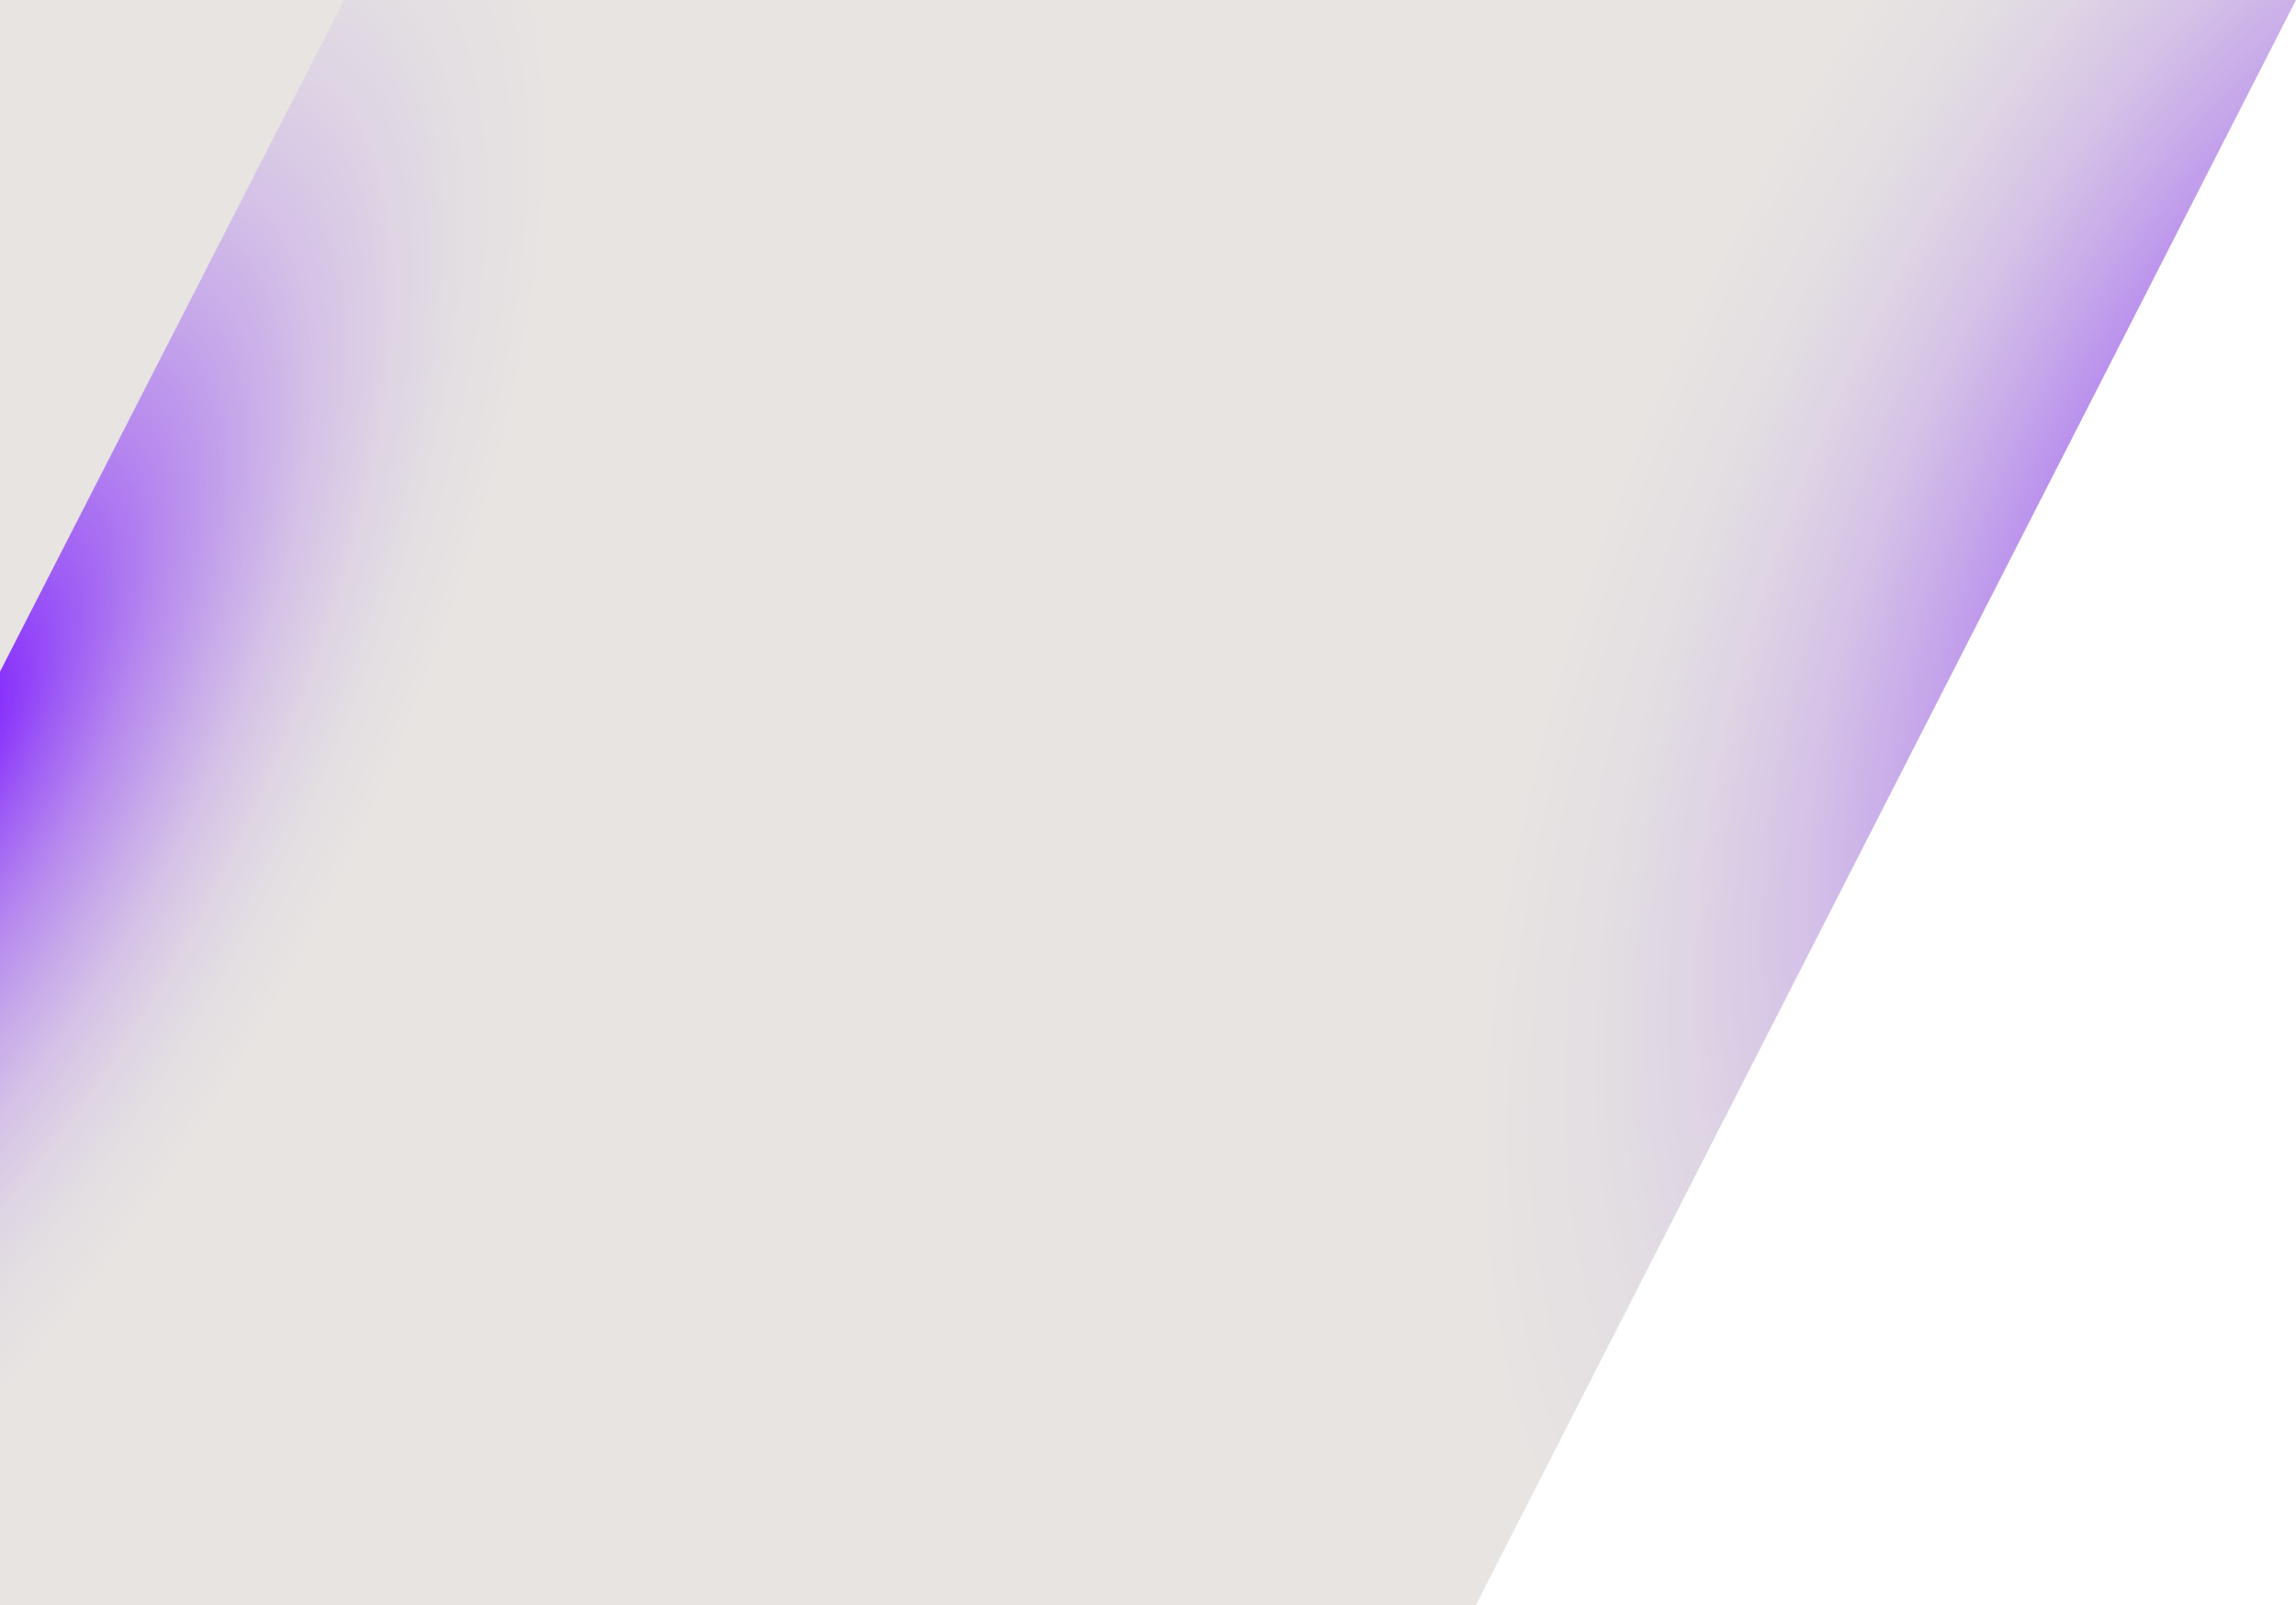 <svg width="1034" height="723" viewBox="0 0 1034 723" fill="none" xmlns="http://www.w3.org/2000/svg">
<g opacity="0.9">
<g clip-path="url(#clip0_321_3835)">
<path d="M-0.413 0V829L610.498 829L1034 0L-0.413 0Z" fill="url(#paint0_radial_321_3835)"/>
<path d="M154.974 0L-169.347 633.17H362.506L687.78 0H154.974Z" fill="url(#paint1_radial_321_3835)"/>
</g>
</g>
<defs>
<radialGradient id="paint0_radial_321_3835" cx="0" cy="0" r="1" gradientUnits="userSpaceOnUse" gradientTransform="translate(1034.25 237.574) rotate(117.043) scale(582.813 288.112)">
<stop stop-color="#6D00FF"/>
<stop offset="0.05" stop-color="#7815FB"/>
<stop offset="0.19" stop-color="#944BF4"/>
<stop offset="0.33" stop-color="#AD79ED"/>
<stop offset="0.47" stop-color="#C09EE8"/>
<stop offset="0.6" stop-color="#D0BBE4"/>
<stop offset="0.74" stop-color="#DBD0E1"/>
<stop offset="0.87" stop-color="#E1DCDF"/>
<stop offset="1" stop-color="#E4E1DF"/>
</radialGradient>
<radialGradient id="paint1_radial_321_3835" cx="0" cy="0" r="1" gradientUnits="userSpaceOnUse" gradientTransform="translate(-18.358 334.39) rotate(-62.827) scale(459.855 182.459)">
<stop stop-color="#6D00FF"/>
<stop offset="0.05" stop-color="#7815FB"/>
<stop offset="0.19" stop-color="#944BF4"/>
<stop offset="0.33" stop-color="#AD79ED"/>
<stop offset="0.47" stop-color="#C09EE8"/>
<stop offset="0.6" stop-color="#D0BBE4"/>
<stop offset="0.74" stop-color="#DBD0E1"/>
<stop offset="0.87" stop-color="#E1DCDF"/>
<stop offset="1" stop-color="#E4E1DF"/>
</radialGradient>
<clipPath id="clip0_321_3835">
<rect width="1035" height="723" fill="white" transform="translate(-1)"/>
</clipPath>
</defs>
</svg>
